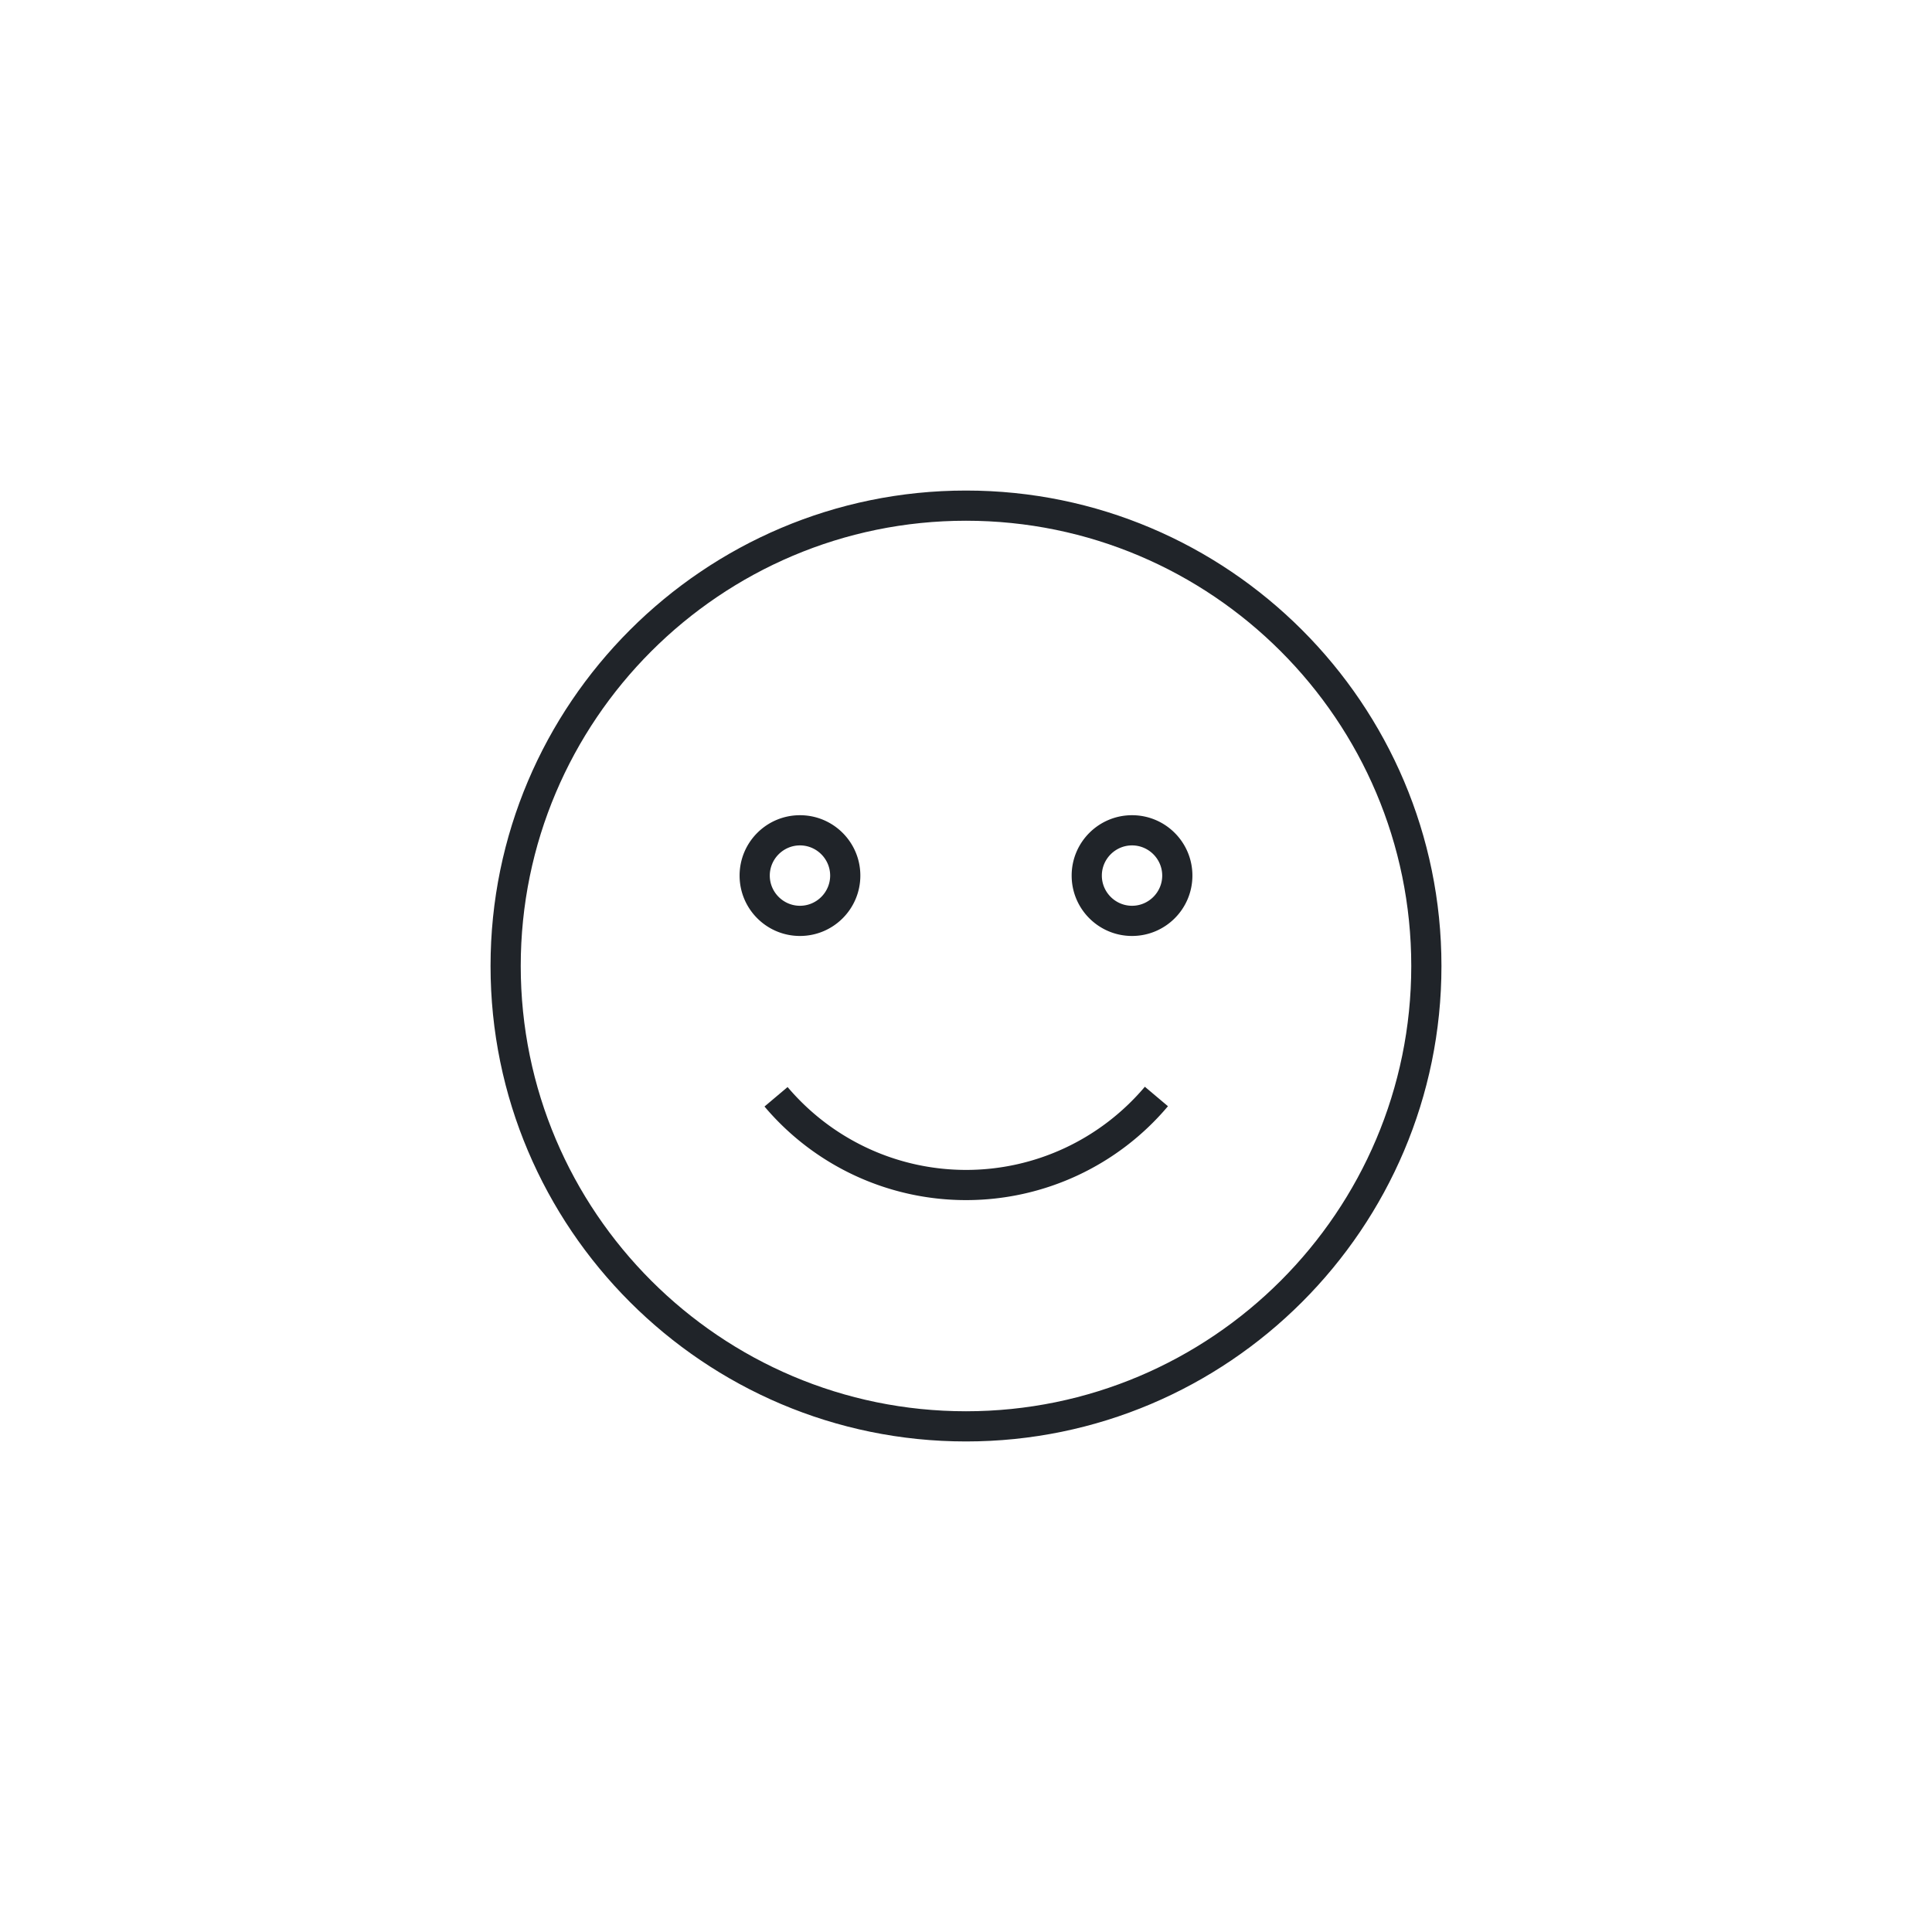 <?xml version="1.0" encoding="UTF-8"?>
<svg xmlns="http://www.w3.org/2000/svg" viewBox="0 0 128 128" width="150" height="150"><path fill="#202429" stroke-width="0" d="M64 95.5c-17.37 0-31.5-14.13-31.5-31.5S46.63 32.5 64 32.5 95.5 46.63 95.5 64 81.37 95.5 64 95.5m0-61c-16.27 0-29.5 13.23-29.5 29.5S47.73 93.5 64 93.5 93.5 80.27 93.5 64 80.27 34.5 64 34.5"/><path fill="#202429" stroke-width="0" d="M53 62.01c-2.21 0-4-1.79-4-4s1.79-4 4-4 4 1.79 4 4-1.79 4-4 4m0-6c-1.1 0-2 .9-2 2s.9 2 2 2 2-.9 2-2-.9-2-2-2M75 62.01c-2.21 0-4-1.79-4-4s1.79-4 4-4 4 1.79 4 4-1.79 4-4 4m0-6c-1.1 0-2 .9-2 2s.9 2 2 2 2-.9 2-2-.9-2-2-2M64 79.51a17.47 17.47 0 0 1-13.35-6.2l1.53-1.29c2.96 3.49 7.27 5.49 11.83 5.49S72.89 75.5 75.85 72l1.53 1.29a17.48 17.48 0 0 1-13.37 6.22Z"/></svg>
